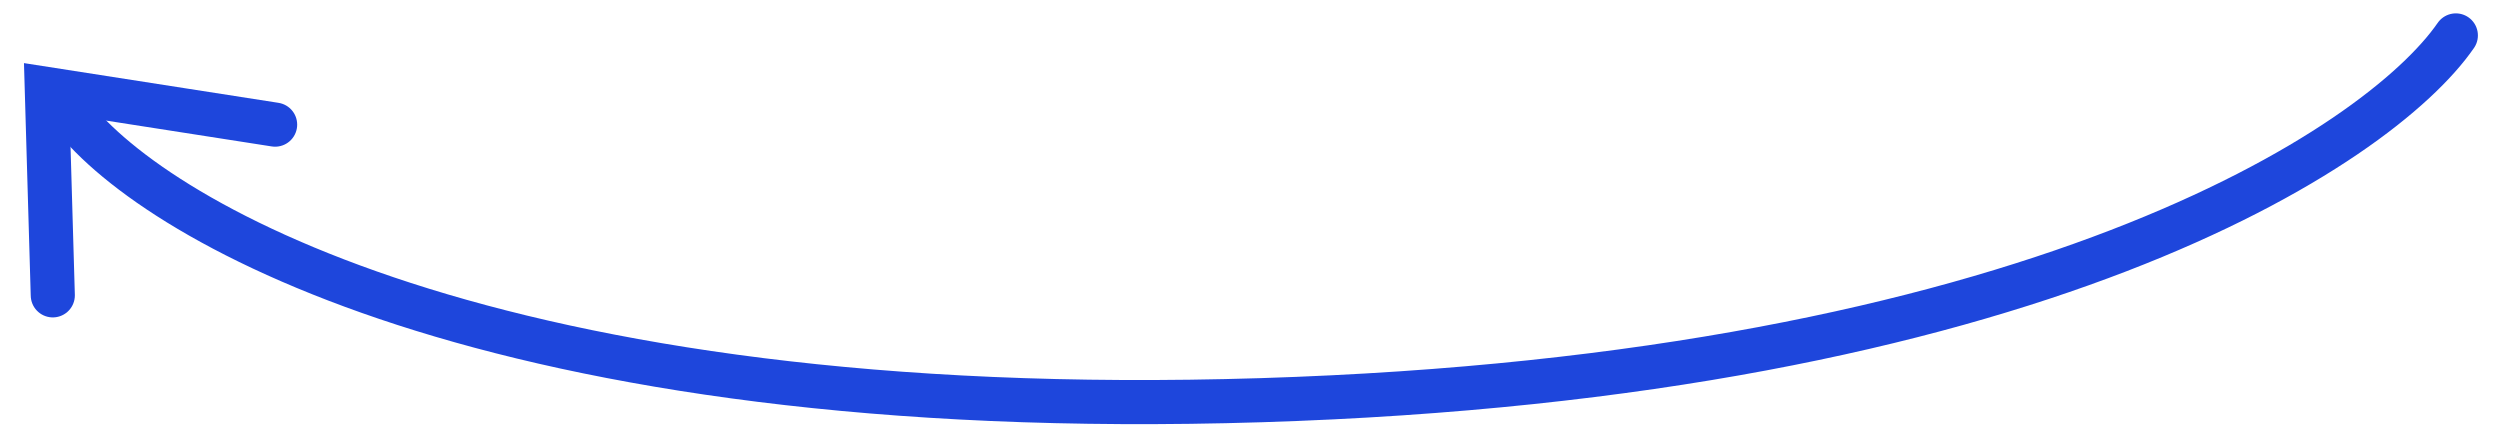 <?xml version="1.0" encoding="UTF-8"?> <svg xmlns="http://www.w3.org/2000/svg" width="170" height="30" viewBox="0 0 170 30" fill="none"> <mask id="mask0_2257_11" style="mask-type:alpha" maskUnits="userSpaceOnUse" x="0" y="0" width="170" height="30"> <rect width="170" height="30" fill="#D9D9D9"></rect> </mask> <g mask="url(#mask0_2257_11)"> <path d="M166.997 2.409C161.754 9.998 138.165 25.583 85.756 27.213C33.348 28.844 9.831 14.724 4.624 7.46" stroke="#1E46DC" stroke-width="3" stroke-linecap="round"></path> <path d="M18.708 8.475L3.182 6.052L3.59 20.084" stroke="#1E46DC" stroke-width="3" stroke-linecap="round"></path> </g> </svg> 